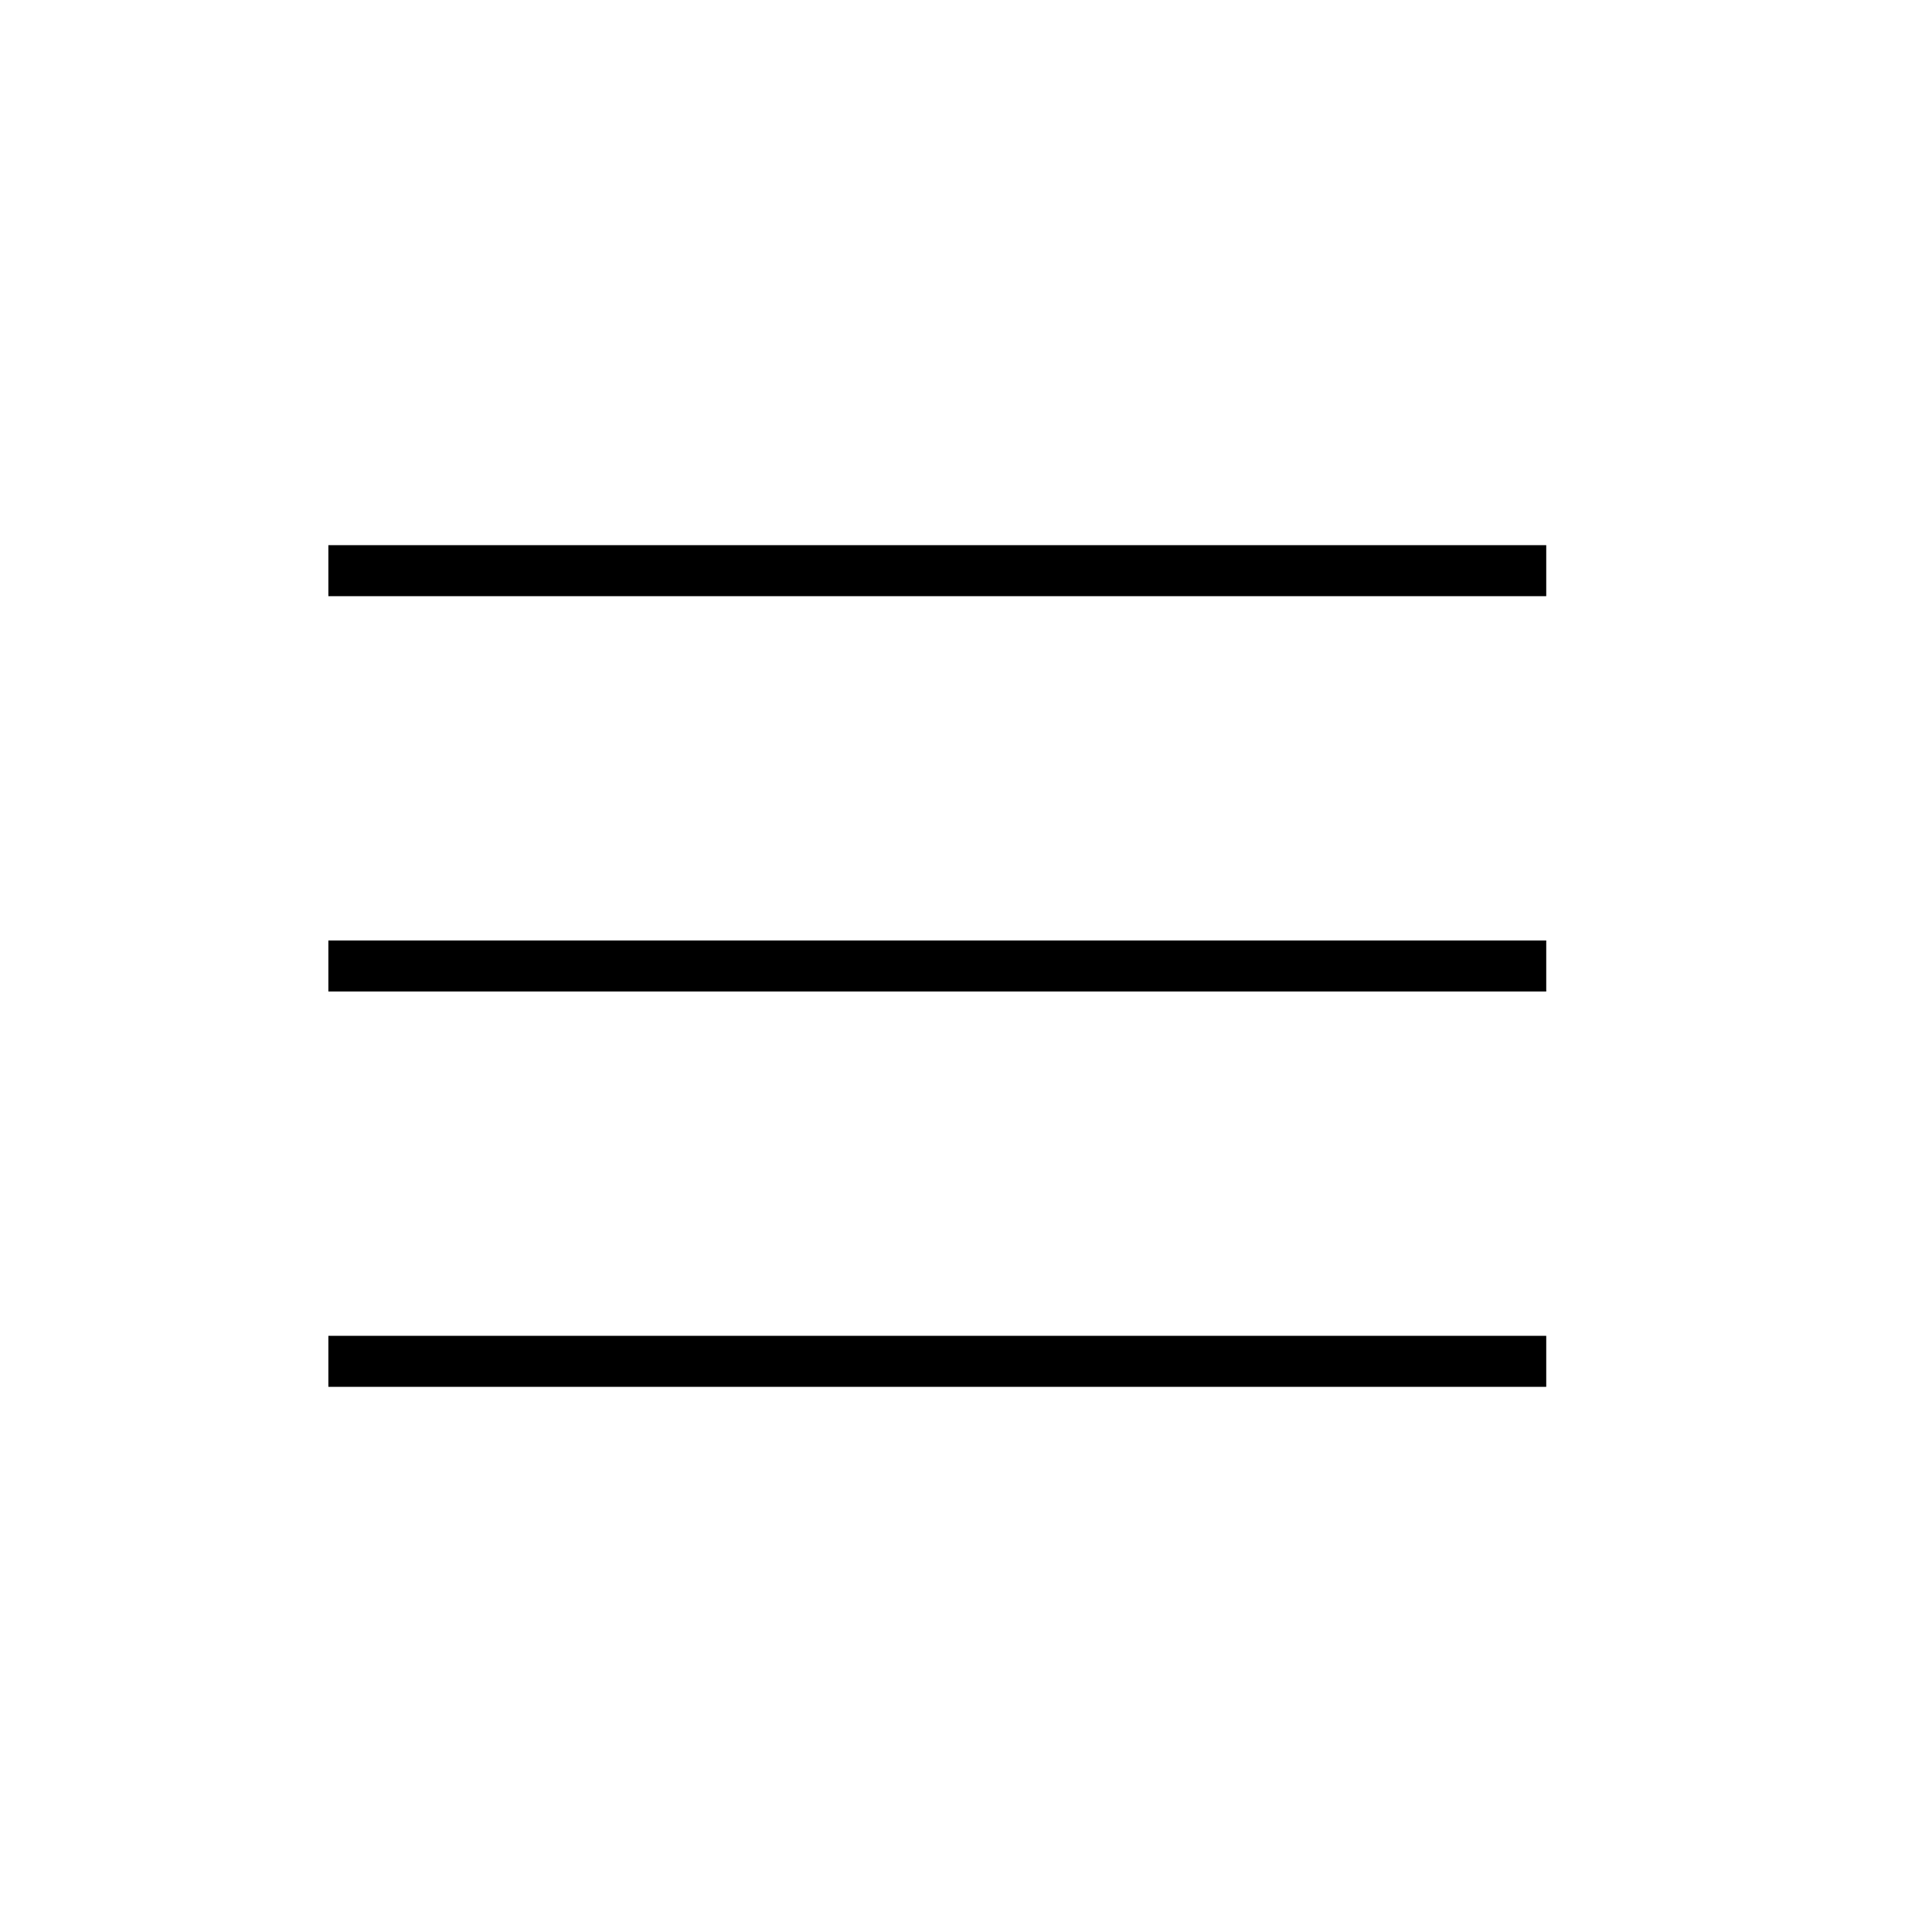 <?xml version="1.0" encoding="UTF-8"?>
<svg id="a" xmlns="http://www.w3.org/2000/svg" version="1.1" viewBox="0 0 30.3 30.3">
  <defs>
    <style>
      .cls-1 {
        fill: #4a4a4a;
        stroke: #000;
        stroke-miterlimit: 10;
        stroke-width: .5px;
      }
    </style>
  </defs>
  <rect class="cls-1" x="5.4" y="8.8" width="18.6" height=".3"/>
  <rect class="cls-1" x="5.4" y="15" width="18.6" height=".3"/>
  <rect class="cls-1" x="5.4" y="21.2" width="18.6" height=".3"/>
</svg>